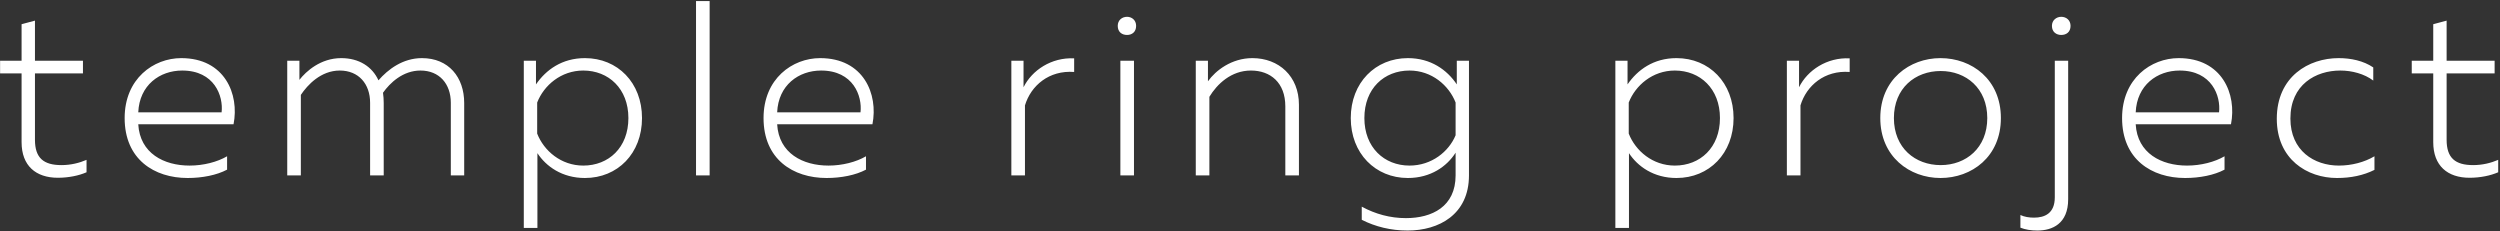 <?xml version="1.0" encoding="UTF-8"?> <svg xmlns="http://www.w3.org/2000/svg" width="670" height="62" viewBox="0 0 670 62" fill="none"><rect x="0" y="0" width="670" height="62" fill="#333333" stroke="none"/><path d="M5.784 6.488L9.368 5.528V16.28H22.232V19.672H9.368V37.464C9.368 42.328 11.672 44.248 16.472 44.248C18.968 44.248 21.272 43.672 23.192 42.84V46.168C21.144 47.064 18.392 47.64 15.512 47.64C9.624 47.64 5.784 44.44 5.784 38.104V19.672H0.024V16.28H5.784V6.488ZM33.405 31.64C33.405 21.08 41.149 15.576 48.573 15.576C60.221 15.576 64.189 25.24 62.589 33.304H37.053C37.501 41.112 43.965 44.376 50.813 44.376C54.525 44.376 58.237 43.416 60.861 41.88V45.464C58.109 46.936 54.205 47.704 50.301 47.704C41.341 47.704 33.405 42.712 33.405 31.64ZM59.389 30.104C59.901 25.752 57.469 18.904 48.829 18.904C42.813 18.904 37.373 22.808 37.053 30.104H59.389ZM80.627 47H76.98V16.28H80.243V21.4C82.035 19.096 85.939 15.576 91.444 15.576C96.243 15.576 99.763 17.88 101.428 21.528C103.988 18.584 107.956 15.576 113.076 15.576C120.244 15.576 124.404 20.696 124.404 27.608V47H120.82V27.544C120.82 22.488 117.748 18.904 112.692 18.904C107.956 18.904 104.5 22.232 102.644 24.856C102.772 25.752 102.836 26.648 102.836 27.608V47H99.188V27.544C99.188 22.488 96.115 18.904 91.059 18.904C86.004 18.904 82.419 22.744 80.627 25.432V47ZM143.643 22.616C146.331 18.712 150.619 15.576 156.763 15.576C165.531 15.576 172.059 22.168 172.059 31.64C172.059 41.112 165.531 47.704 156.763 47.704C150.619 47.704 146.331 44.568 144.027 41.048V61.08H140.379V16.28H143.643V22.616ZM168.411 31.64C168.411 23.768 163.099 18.904 156.315 18.904C150.363 18.904 145.755 22.872 143.963 27.48V35.8C145.755 40.408 150.363 44.376 156.315 44.376C163.099 44.376 168.411 39.576 168.411 31.64ZM186.534 0.28H190.182V47H186.534V0.28ZM204.63 31.64C204.63 21.08 212.374 15.576 219.798 15.576C231.446 15.576 235.414 25.24 233.814 33.304H208.278C208.726 41.112 215.19 44.376 222.038 44.376C225.75 44.376 229.462 43.416 232.086 41.88V45.464C229.334 46.936 225.43 47.704 221.526 47.704C212.566 47.704 204.63 42.712 204.63 31.64ZM230.614 30.104C231.126 25.752 228.694 18.904 220.054 18.904C214.038 18.904 208.598 22.808 208.278 30.104H230.614ZM274.306 23.384C276.546 18.84 281.794 15.32 287.874 15.64V19.288C281.154 18.776 276.29 22.936 274.69 28.248V47H271.042V16.28H274.306V23.384ZM303.907 47H300.259V16.28H303.907V47ZM304.483 6.936C304.483 8.6 303.331 9.368 302.051 9.368C300.707 9.368 299.555 8.6 299.555 6.936C299.555 5.4 300.707 4.504 302.051 4.504C303.331 4.504 304.483 5.4 304.483 6.936ZM323.731 21.784C325.779 18.904 330.067 15.576 335.635 15.576C342.739 15.576 348.115 20.44 348.115 28.056V47H344.467V28.504C344.467 22.168 340.499 18.904 335.251 18.904C329.939 18.904 326.163 22.552 324.115 25.944V47H320.467V16.28H323.731V21.784ZM362.005 31.64C362.005 22.168 368.597 15.576 377.301 15.576C383.445 15.576 387.797 18.712 390.421 22.616V16.28H393.685V47C393.685 57.496 385.621 61.784 377.237 61.784C372.757 61.784 368.597 60.76 364.949 58.904V55.384C368.597 57.368 372.565 58.456 376.789 58.456C383.765 58.456 390.101 55.384 390.101 47V40.92C387.797 44.568 383.445 47.704 377.301 47.704C368.597 47.704 362.005 41.112 362.005 31.64ZM390.101 27.48C388.309 22.872 383.701 18.904 377.749 18.904C370.965 18.904 365.653 23.704 365.653 31.64C365.653 39.512 370.965 44.376 377.749 44.376C383.701 44.376 388.309 40.6 390.101 36.248V27.48ZM436.181 22.616C438.869 18.712 443.157 15.576 449.301 15.576C458.069 15.576 464.597 22.168 464.597 31.64C464.597 41.112 458.069 47.704 449.301 47.704C443.157 47.704 438.869 44.568 436.565 41.048V61.08H432.917V16.28H436.181V22.616ZM460.949 31.64C460.949 23.768 455.637 18.904 448.853 18.904C442.901 18.904 438.293 22.872 436.501 27.48V35.8C438.293 40.408 442.901 44.376 448.853 44.376C455.637 44.376 460.949 39.576 460.949 31.64ZM482.144 23.384C484.384 18.84 489.632 15.32 495.712 15.64V19.288C488.992 18.776 484.128 22.936 482.528 28.248V47H478.88V16.28H482.144V23.384ZM503.918 31.64C503.918 21.272 511.79 15.576 520.046 15.576C528.43 15.576 536.238 21.272 536.238 31.64C536.238 42.008 528.43 47.704 520.046 47.704C511.79 47.704 503.918 42.008 503.918 31.64ZM532.59 31.64C532.59 23.64 526.894 19.032 520.11 19.032C513.262 19.032 507.566 23.64 507.566 31.64C507.566 39.64 513.262 44.248 520.11 44.248C526.894 44.248 532.59 39.64 532.59 31.64ZM554.268 53.4C554.268 59.992 549.98 61.784 546.012 61.784C544.284 61.784 542.748 61.528 541.468 61.016V57.624C542.556 58.136 543.836 58.328 545.116 58.328C547.996 58.328 550.684 57.176 550.684 52.888V16.28H554.268V53.4ZM554.908 6.936C554.908 8.6 553.756 9.368 552.412 9.368C551.132 9.368 549.916 8.6 549.916 6.936C549.916 5.4 551.132 4.504 552.412 4.504C553.756 4.504 554.908 5.4 554.908 6.936ZM568.718 31.64C568.718 21.08 576.462 15.576 583.886 15.576C595.534 15.576 599.502 25.24 597.902 33.304H572.366C572.814 41.112 579.278 44.376 586.126 44.376C589.838 44.376 593.55 43.416 596.174 41.88V45.464C593.422 46.936 589.518 47.704 585.614 47.704C576.654 47.704 568.718 42.712 568.718 31.64ZM594.702 30.104C595.214 25.752 592.782 18.904 584.142 18.904C578.126 18.904 572.686 22.808 572.366 30.104H594.702ZM610.18 31.832C610.18 20.504 618.756 15.576 626.756 15.576C630.02 15.576 633.412 16.28 636.036 18.072V21.592C633.668 19.8 630.34 18.904 627.204 18.904C620.612 18.904 613.828 22.68 613.828 31.768C613.828 40.408 620.228 44.376 626.82 44.376C630.212 44.376 633.668 43.48 636.356 41.88V45.528C633.412 47 630.02 47.704 626.308 47.704C618.372 47.704 610.18 42.712 610.18 31.832ZM652.109 6.488L655.693 5.528V16.28H668.557V19.672H655.693V37.464C655.693 42.328 657.997 44.248 662.797 44.248C665.293 44.248 667.597 43.672 669.517 42.84V46.168C667.469 47.064 664.717 47.64 661.837 47.64C655.949 47.64 652.109 44.44 652.109 38.104V19.672H646.349V16.28H652.109V6.488Z" fill="white"></path></svg> 